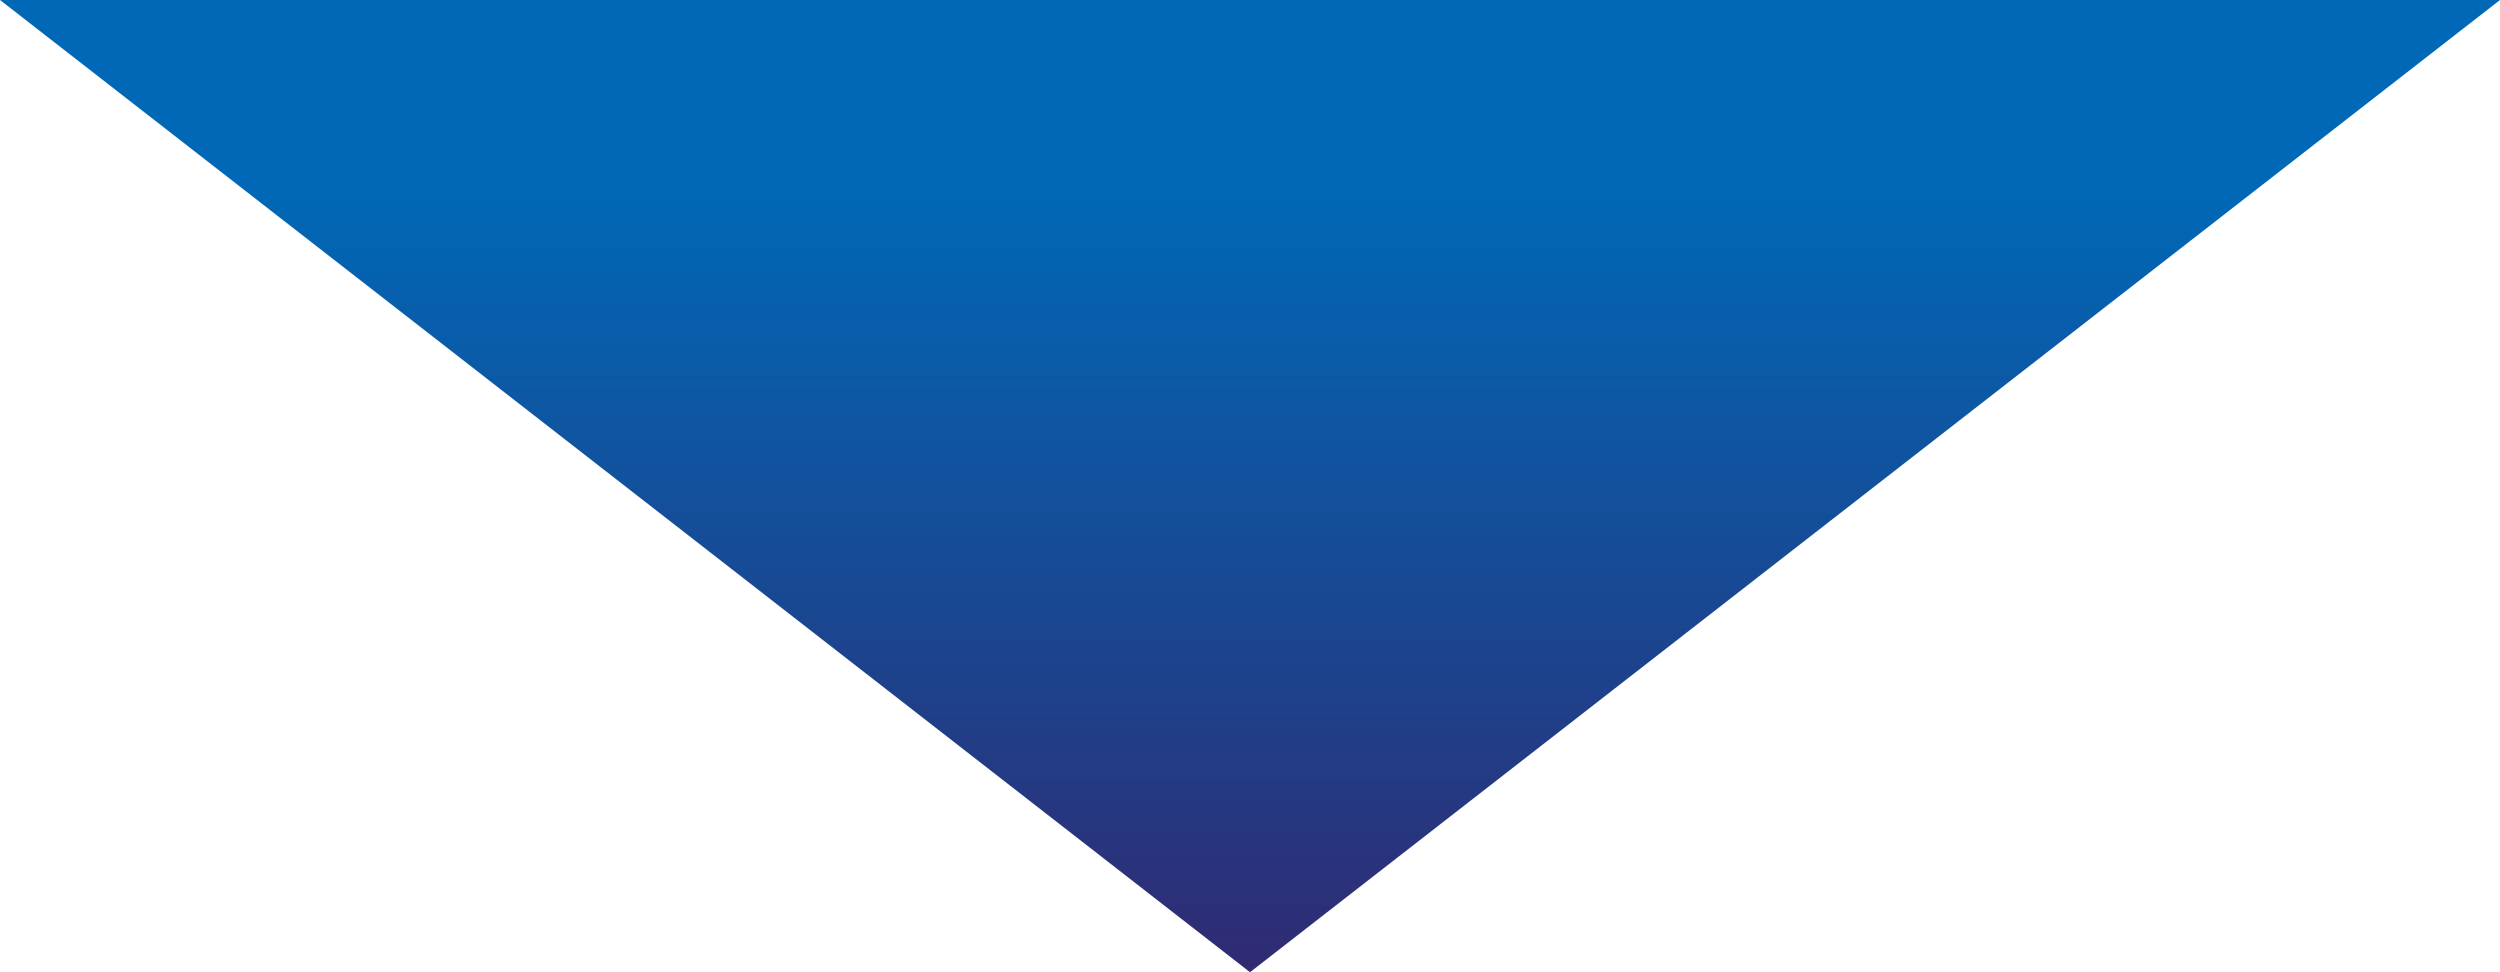 <svg xmlns="http://www.w3.org/2000/svg" xmlns:xlink="http://www.w3.org/1999/xlink" width="198" height="77" viewBox="0 0 198 77"><defs><linearGradient id="a" x1="0.5" x2="0.5" y2="1" gradientUnits="objectBoundingBox"><stop offset="0" stop-color="#302a72"/><stop offset="0.8" stop-color="#0068b6"/><stop offset="1" stop-color="#0068b6"/></linearGradient></defs><path d="M99,0l99,77H0Z" transform="translate(198 77) rotate(180)" fill="url(#a)"/></svg>